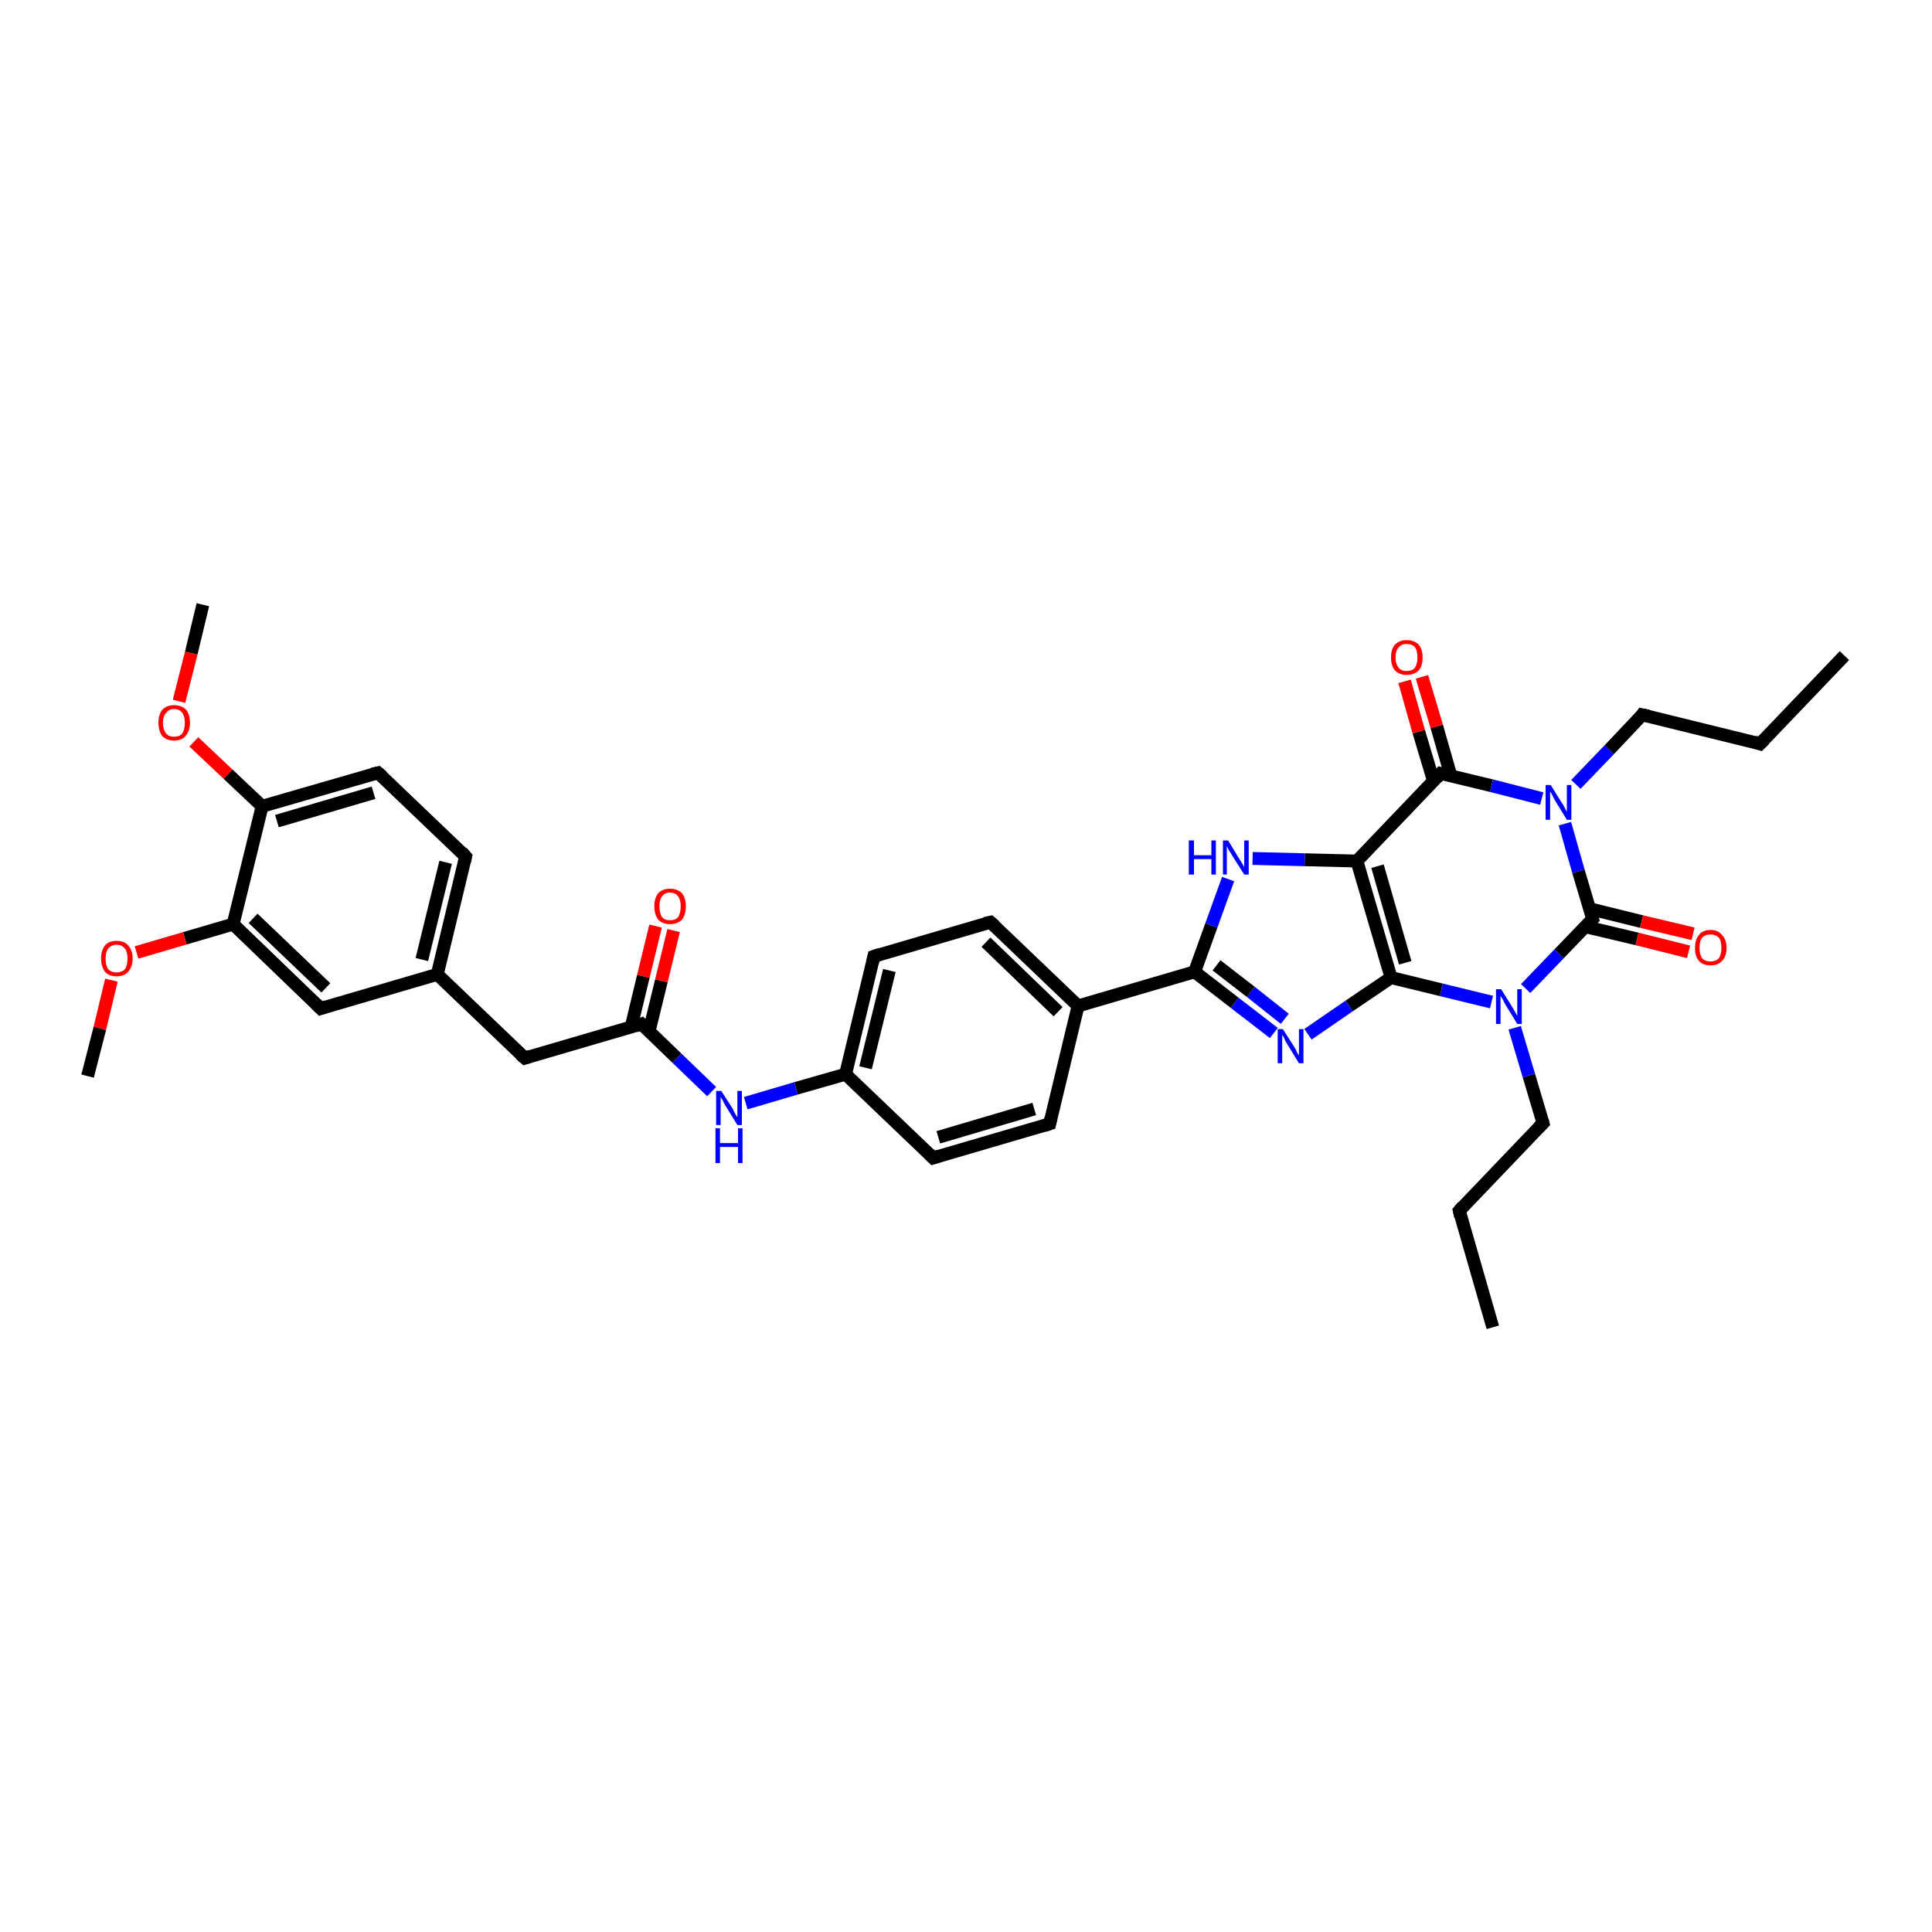 <?xml version='1.0' encoding='iso-8859-1'?>
<svg version='1.1' baseProfile='full'
              xmlns='http://www.w3.org/2000/svg'
                      xmlns:rdkit='http://www.rdkit.org/xml'
                      xmlns:xlink='http://www.w3.org/1999/xlink'
                  xml:space='preserve'
width='300px' height='300px' viewBox='0 0 300 300'>
<!-- END OF HEADER -->
<rect style='opacity:1.0;fill:#FFFFFF;stroke:none' width='300.0' height='300.0' x='0.0' y='0.0'> </rect>
<path class='bond-0 atom-0 atom-1' d='M 231.8,206.1 L 226.6,188.0' style='fill:none;fill-rule:evenodd;stroke:#000000;stroke-width:2.0px;stroke-linecap:butt;stroke-linejoin:miter;stroke-opacity:1' />
<path class='bond-1 atom-1 atom-2' d='M 226.6,188.0 L 239.6,174.4' style='fill:none;fill-rule:evenodd;stroke:#000000;stroke-width:2.0px;stroke-linecap:butt;stroke-linejoin:miter;stroke-opacity:1' />
<path class='bond-2 atom-2 atom-3' d='M 239.6,174.4 L 237.4,167.0' style='fill:none;fill-rule:evenodd;stroke:#000000;stroke-width:2.0px;stroke-linecap:butt;stroke-linejoin:miter;stroke-opacity:1' />
<path class='bond-2 atom-2 atom-3' d='M 237.4,167.0 L 235.2,159.6' style='fill:none;fill-rule:evenodd;stroke:#0000FF;stroke-width:2.0px;stroke-linecap:butt;stroke-linejoin:miter;stroke-opacity:1' />
<path class='bond-3 atom-3 atom-4' d='M 231.6,155.6 L 223.8,153.7' style='fill:none;fill-rule:evenodd;stroke:#0000FF;stroke-width:2.0px;stroke-linecap:butt;stroke-linejoin:miter;stroke-opacity:1' />
<path class='bond-3 atom-3 atom-4' d='M 223.8,153.7 L 216.0,151.8' style='fill:none;fill-rule:evenodd;stroke:#000000;stroke-width:2.0px;stroke-linecap:butt;stroke-linejoin:miter;stroke-opacity:1' />
<path class='bond-4 atom-4 atom-5' d='M 216.0,151.8 L 209.5,156.2' style='fill:none;fill-rule:evenodd;stroke:#000000;stroke-width:2.0px;stroke-linecap:butt;stroke-linejoin:miter;stroke-opacity:1' />
<path class='bond-4 atom-4 atom-5' d='M 209.5,156.2 L 203.1,160.6' style='fill:none;fill-rule:evenodd;stroke:#0000FF;stroke-width:2.0px;stroke-linecap:butt;stroke-linejoin:miter;stroke-opacity:1' />
<path class='bond-5 atom-5 atom-6' d='M 197.8,160.4 L 191.7,155.7' style='fill:none;fill-rule:evenodd;stroke:#0000FF;stroke-width:2.0px;stroke-linecap:butt;stroke-linejoin:miter;stroke-opacity:1' />
<path class='bond-5 atom-5 atom-6' d='M 191.7,155.7 L 185.5,150.9' style='fill:none;fill-rule:evenodd;stroke:#000000;stroke-width:2.0px;stroke-linecap:butt;stroke-linejoin:miter;stroke-opacity:1' />
<path class='bond-5 atom-5 atom-6' d='M 199.5,158.2 L 194.2,154.0' style='fill:none;fill-rule:evenodd;stroke:#0000FF;stroke-width:2.0px;stroke-linecap:butt;stroke-linejoin:miter;stroke-opacity:1' />
<path class='bond-5 atom-5 atom-6' d='M 194.2,154.0 L 188.9,149.9' style='fill:none;fill-rule:evenodd;stroke:#000000;stroke-width:2.0px;stroke-linecap:butt;stroke-linejoin:miter;stroke-opacity:1' />
<path class='bond-6 atom-6 atom-7' d='M 185.5,150.9 L 188.1,143.7' style='fill:none;fill-rule:evenodd;stroke:#000000;stroke-width:2.0px;stroke-linecap:butt;stroke-linejoin:miter;stroke-opacity:1' />
<path class='bond-6 atom-6 atom-7' d='M 188.1,143.7 L 190.7,136.5' style='fill:none;fill-rule:evenodd;stroke:#0000FF;stroke-width:2.0px;stroke-linecap:butt;stroke-linejoin:miter;stroke-opacity:1' />
<path class='bond-7 atom-7 atom-8' d='M 194.5,133.3 L 202.6,133.5' style='fill:none;fill-rule:evenodd;stroke:#0000FF;stroke-width:2.0px;stroke-linecap:butt;stroke-linejoin:miter;stroke-opacity:1' />
<path class='bond-7 atom-7 atom-8' d='M 202.6,133.5 L 210.7,133.7' style='fill:none;fill-rule:evenodd;stroke:#000000;stroke-width:2.0px;stroke-linecap:butt;stroke-linejoin:miter;stroke-opacity:1' />
<path class='bond-8 atom-8 atom-9' d='M 210.7,133.7 L 223.7,120.1' style='fill:none;fill-rule:evenodd;stroke:#000000;stroke-width:2.0px;stroke-linecap:butt;stroke-linejoin:miter;stroke-opacity:1' />
<path class='bond-9 atom-9 atom-10' d='M 225.3,120.5 L 223.1,112.8' style='fill:none;fill-rule:evenodd;stroke:#000000;stroke-width:2.0px;stroke-linecap:butt;stroke-linejoin:miter;stroke-opacity:1' />
<path class='bond-9 atom-9 atom-10' d='M 223.1,112.8 L 220.8,105.1' style='fill:none;fill-rule:evenodd;stroke:#FF0000;stroke-width:2.0px;stroke-linecap:butt;stroke-linejoin:miter;stroke-opacity:1' />
<path class='bond-9 atom-9 atom-10' d='M 222.6,121.3 L 220.3,113.6' style='fill:none;fill-rule:evenodd;stroke:#000000;stroke-width:2.0px;stroke-linecap:butt;stroke-linejoin:miter;stroke-opacity:1' />
<path class='bond-9 atom-9 atom-10' d='M 220.3,113.6 L 218.1,105.8' style='fill:none;fill-rule:evenodd;stroke:#FF0000;stroke-width:2.0px;stroke-linecap:butt;stroke-linejoin:miter;stroke-opacity:1' />
<path class='bond-10 atom-9 atom-11' d='M 223.7,120.1 L 231.6,122.0' style='fill:none;fill-rule:evenodd;stroke:#000000;stroke-width:2.0px;stroke-linecap:butt;stroke-linejoin:miter;stroke-opacity:1' />
<path class='bond-10 atom-9 atom-11' d='M 231.6,122.0 L 239.4,124.0' style='fill:none;fill-rule:evenodd;stroke:#0000FF;stroke-width:2.0px;stroke-linecap:butt;stroke-linejoin:miter;stroke-opacity:1' />
<path class='bond-11 atom-11 atom-12' d='M 244.7,121.8 L 249.9,116.4' style='fill:none;fill-rule:evenodd;stroke:#0000FF;stroke-width:2.0px;stroke-linecap:butt;stroke-linejoin:miter;stroke-opacity:1' />
<path class='bond-11 atom-11 atom-12' d='M 249.9,116.4 L 255.0,111.0' style='fill:none;fill-rule:evenodd;stroke:#000000;stroke-width:2.0px;stroke-linecap:butt;stroke-linejoin:miter;stroke-opacity:1' />
<path class='bond-12 atom-12 atom-13' d='M 255.0,111.0 L 273.3,115.5' style='fill:none;fill-rule:evenodd;stroke:#000000;stroke-width:2.0px;stroke-linecap:butt;stroke-linejoin:miter;stroke-opacity:1' />
<path class='bond-13 atom-13 atom-14' d='M 273.3,115.5 L 286.4,101.8' style='fill:none;fill-rule:evenodd;stroke:#000000;stroke-width:2.0px;stroke-linecap:butt;stroke-linejoin:miter;stroke-opacity:1' />
<path class='bond-14 atom-11 atom-15' d='M 243.0,127.9 L 245.1,135.3' style='fill:none;fill-rule:evenodd;stroke:#0000FF;stroke-width:2.0px;stroke-linecap:butt;stroke-linejoin:miter;stroke-opacity:1' />
<path class='bond-14 atom-11 atom-15' d='M 245.1,135.3 L 247.3,142.7' style='fill:none;fill-rule:evenodd;stroke:#000000;stroke-width:2.0px;stroke-linecap:butt;stroke-linejoin:miter;stroke-opacity:1' />
<path class='bond-15 atom-15 atom-16' d='M 246.2,143.9 L 254.2,145.8' style='fill:none;fill-rule:evenodd;stroke:#000000;stroke-width:2.0px;stroke-linecap:butt;stroke-linejoin:miter;stroke-opacity:1' />
<path class='bond-15 atom-15 atom-16' d='M 254.2,145.8 L 262.2,147.8' style='fill:none;fill-rule:evenodd;stroke:#FF0000;stroke-width:2.0px;stroke-linecap:butt;stroke-linejoin:miter;stroke-opacity:1' />
<path class='bond-15 atom-15 atom-16' d='M 246.8,141.1 L 254.9,143.1' style='fill:none;fill-rule:evenodd;stroke:#000000;stroke-width:2.0px;stroke-linecap:butt;stroke-linejoin:miter;stroke-opacity:1' />
<path class='bond-15 atom-15 atom-16' d='M 254.9,143.1 L 262.9,145.0' style='fill:none;fill-rule:evenodd;stroke:#FF0000;stroke-width:2.0px;stroke-linecap:butt;stroke-linejoin:miter;stroke-opacity:1' />
<path class='bond-16 atom-6 atom-17' d='M 185.5,150.9 L 167.4,156.2' style='fill:none;fill-rule:evenodd;stroke:#000000;stroke-width:2.0px;stroke-linecap:butt;stroke-linejoin:miter;stroke-opacity:1' />
<path class='bond-17 atom-17 atom-18' d='M 167.4,156.2 L 153.8,143.2' style='fill:none;fill-rule:evenodd;stroke:#000000;stroke-width:2.0px;stroke-linecap:butt;stroke-linejoin:miter;stroke-opacity:1' />
<path class='bond-17 atom-17 atom-18' d='M 164.3,157.1 L 153.1,146.3' style='fill:none;fill-rule:evenodd;stroke:#000000;stroke-width:2.0px;stroke-linecap:butt;stroke-linejoin:miter;stroke-opacity:1' />
<path class='bond-18 atom-18 atom-19' d='M 153.8,143.2 L 135.7,148.5' style='fill:none;fill-rule:evenodd;stroke:#000000;stroke-width:2.0px;stroke-linecap:butt;stroke-linejoin:miter;stroke-opacity:1' />
<path class='bond-19 atom-19 atom-20' d='M 135.7,148.5 L 131.3,166.8' style='fill:none;fill-rule:evenodd;stroke:#000000;stroke-width:2.0px;stroke-linecap:butt;stroke-linejoin:miter;stroke-opacity:1' />
<path class='bond-19 atom-19 atom-20' d='M 138.1,150.7 L 134.4,165.8' style='fill:none;fill-rule:evenodd;stroke:#000000;stroke-width:2.0px;stroke-linecap:butt;stroke-linejoin:miter;stroke-opacity:1' />
<path class='bond-20 atom-20 atom-21' d='M 131.3,166.8 L 123.6,169.0' style='fill:none;fill-rule:evenodd;stroke:#000000;stroke-width:2.0px;stroke-linecap:butt;stroke-linejoin:miter;stroke-opacity:1' />
<path class='bond-20 atom-20 atom-21' d='M 123.6,169.0 L 115.8,171.3' style='fill:none;fill-rule:evenodd;stroke:#0000FF;stroke-width:2.0px;stroke-linecap:butt;stroke-linejoin:miter;stroke-opacity:1' />
<path class='bond-21 atom-21 atom-22' d='M 110.5,169.5 L 105.1,164.3' style='fill:none;fill-rule:evenodd;stroke:#0000FF;stroke-width:2.0px;stroke-linecap:butt;stroke-linejoin:miter;stroke-opacity:1' />
<path class='bond-21 atom-21 atom-22' d='M 105.1,164.3 L 99.6,159.0' style='fill:none;fill-rule:evenodd;stroke:#000000;stroke-width:2.0px;stroke-linecap:butt;stroke-linejoin:miter;stroke-opacity:1' />
<path class='bond-22 atom-22 atom-23' d='M 100.8,160.1 L 102.7,152.3' style='fill:none;fill-rule:evenodd;stroke:#000000;stroke-width:2.0px;stroke-linecap:butt;stroke-linejoin:miter;stroke-opacity:1' />
<path class='bond-22 atom-22 atom-23' d='M 102.7,152.3 L 104.6,144.5' style='fill:none;fill-rule:evenodd;stroke:#FF0000;stroke-width:2.0px;stroke-linecap:butt;stroke-linejoin:miter;stroke-opacity:1' />
<path class='bond-22 atom-22 atom-23' d='M 98.0,159.5 L 99.9,151.6' style='fill:none;fill-rule:evenodd;stroke:#000000;stroke-width:2.0px;stroke-linecap:butt;stroke-linejoin:miter;stroke-opacity:1' />
<path class='bond-22 atom-22 atom-23' d='M 99.9,151.6 L 101.8,143.8' style='fill:none;fill-rule:evenodd;stroke:#FF0000;stroke-width:2.0px;stroke-linecap:butt;stroke-linejoin:miter;stroke-opacity:1' />
<path class='bond-23 atom-22 atom-24' d='M 99.6,159.0 L 81.5,164.3' style='fill:none;fill-rule:evenodd;stroke:#000000;stroke-width:2.0px;stroke-linecap:butt;stroke-linejoin:miter;stroke-opacity:1' />
<path class='bond-24 atom-24 atom-25' d='M 81.5,164.3 L 67.9,151.3' style='fill:none;fill-rule:evenodd;stroke:#000000;stroke-width:2.0px;stroke-linecap:butt;stroke-linejoin:miter;stroke-opacity:1' />
<path class='bond-25 atom-25 atom-26' d='M 67.9,151.3 L 72.3,133.0' style='fill:none;fill-rule:evenodd;stroke:#000000;stroke-width:2.0px;stroke-linecap:butt;stroke-linejoin:miter;stroke-opacity:1' />
<path class='bond-25 atom-25 atom-26' d='M 65.5,149.0 L 69.2,133.9' style='fill:none;fill-rule:evenodd;stroke:#000000;stroke-width:2.0px;stroke-linecap:butt;stroke-linejoin:miter;stroke-opacity:1' />
<path class='bond-26 atom-26 atom-27' d='M 72.3,133.0 L 58.7,120.0' style='fill:none;fill-rule:evenodd;stroke:#000000;stroke-width:2.0px;stroke-linecap:butt;stroke-linejoin:miter;stroke-opacity:1' />
<path class='bond-27 atom-27 atom-28' d='M 58.7,120.0 L 40.7,125.2' style='fill:none;fill-rule:evenodd;stroke:#000000;stroke-width:2.0px;stroke-linecap:butt;stroke-linejoin:miter;stroke-opacity:1' />
<path class='bond-27 atom-27 atom-28' d='M 58.0,123.1 L 43.0,127.5' style='fill:none;fill-rule:evenodd;stroke:#000000;stroke-width:2.0px;stroke-linecap:butt;stroke-linejoin:miter;stroke-opacity:1' />
<path class='bond-28 atom-28 atom-29' d='M 40.7,125.2 L 35.4,120.2' style='fill:none;fill-rule:evenodd;stroke:#000000;stroke-width:2.0px;stroke-linecap:butt;stroke-linejoin:miter;stroke-opacity:1' />
<path class='bond-28 atom-28 atom-29' d='M 35.4,120.2 L 30.1,115.2' style='fill:none;fill-rule:evenodd;stroke:#FF0000;stroke-width:2.0px;stroke-linecap:butt;stroke-linejoin:miter;stroke-opacity:1' />
<path class='bond-29 atom-29 atom-30' d='M 27.8,108.9 L 29.7,101.4' style='fill:none;fill-rule:evenodd;stroke:#FF0000;stroke-width:2.0px;stroke-linecap:butt;stroke-linejoin:miter;stroke-opacity:1' />
<path class='bond-29 atom-29 atom-30' d='M 29.7,101.4 L 31.5,93.9' style='fill:none;fill-rule:evenodd;stroke:#000000;stroke-width:2.0px;stroke-linecap:butt;stroke-linejoin:miter;stroke-opacity:1' />
<path class='bond-30 atom-28 atom-31' d='M 40.7,125.2 L 36.2,143.5' style='fill:none;fill-rule:evenodd;stroke:#000000;stroke-width:2.0px;stroke-linecap:butt;stroke-linejoin:miter;stroke-opacity:1' />
<path class='bond-31 atom-31 atom-32' d='M 36.2,143.5 L 28.7,145.7' style='fill:none;fill-rule:evenodd;stroke:#000000;stroke-width:2.0px;stroke-linecap:butt;stroke-linejoin:miter;stroke-opacity:1' />
<path class='bond-31 atom-31 atom-32' d='M 28.7,145.7 L 21.2,147.9' style='fill:none;fill-rule:evenodd;stroke:#FF0000;stroke-width:2.0px;stroke-linecap:butt;stroke-linejoin:miter;stroke-opacity:1' />
<path class='bond-32 atom-32 atom-33' d='M 17.3,152.2 L 15.5,159.7' style='fill:none;fill-rule:evenodd;stroke:#FF0000;stroke-width:2.0px;stroke-linecap:butt;stroke-linejoin:miter;stroke-opacity:1' />
<path class='bond-32 atom-32 atom-33' d='M 15.5,159.7 L 13.6,167.1' style='fill:none;fill-rule:evenodd;stroke:#000000;stroke-width:2.0px;stroke-linecap:butt;stroke-linejoin:miter;stroke-opacity:1' />
<path class='bond-33 atom-31 atom-34' d='M 36.2,143.5 L 49.8,156.6' style='fill:none;fill-rule:evenodd;stroke:#000000;stroke-width:2.0px;stroke-linecap:butt;stroke-linejoin:miter;stroke-opacity:1' />
<path class='bond-33 atom-31 atom-34' d='M 39.3,142.6 L 50.6,153.4' style='fill:none;fill-rule:evenodd;stroke:#000000;stroke-width:2.0px;stroke-linecap:butt;stroke-linejoin:miter;stroke-opacity:1' />
<path class='bond-34 atom-20 atom-35' d='M 131.3,166.8 L 144.9,179.8' style='fill:none;fill-rule:evenodd;stroke:#000000;stroke-width:2.0px;stroke-linecap:butt;stroke-linejoin:miter;stroke-opacity:1' />
<path class='bond-35 atom-35 atom-36' d='M 144.9,179.8 L 163.0,174.5' style='fill:none;fill-rule:evenodd;stroke:#000000;stroke-width:2.0px;stroke-linecap:butt;stroke-linejoin:miter;stroke-opacity:1' />
<path class='bond-35 atom-35 atom-36' d='M 145.7,176.6 L 160.6,172.2' style='fill:none;fill-rule:evenodd;stroke:#000000;stroke-width:2.0px;stroke-linecap:butt;stroke-linejoin:miter;stroke-opacity:1' />
<path class='bond-36 atom-15 atom-3' d='M 247.3,142.7 L 242.1,148.1' style='fill:none;fill-rule:evenodd;stroke:#000000;stroke-width:2.0px;stroke-linecap:butt;stroke-linejoin:miter;stroke-opacity:1' />
<path class='bond-36 atom-15 atom-3' d='M 242.1,148.1 L 236.9,153.5' style='fill:none;fill-rule:evenodd;stroke:#0000FF;stroke-width:2.0px;stroke-linecap:butt;stroke-linejoin:miter;stroke-opacity:1' />
<path class='bond-37 atom-36 atom-17' d='M 163.0,174.5 L 167.4,156.2' style='fill:none;fill-rule:evenodd;stroke:#000000;stroke-width:2.0px;stroke-linecap:butt;stroke-linejoin:miter;stroke-opacity:1' />
<path class='bond-38 atom-8 atom-4' d='M 210.7,133.7 L 216.0,151.8' style='fill:none;fill-rule:evenodd;stroke:#000000;stroke-width:2.0px;stroke-linecap:butt;stroke-linejoin:miter;stroke-opacity:1' />
<path class='bond-38 atom-8 atom-4' d='M 213.9,134.5 L 218.2,149.5' style='fill:none;fill-rule:evenodd;stroke:#000000;stroke-width:2.0px;stroke-linecap:butt;stroke-linejoin:miter;stroke-opacity:1' />
<path class='bond-39 atom-34 atom-25' d='M 49.8,156.6 L 67.9,151.3' style='fill:none;fill-rule:evenodd;stroke:#000000;stroke-width:2.0px;stroke-linecap:butt;stroke-linejoin:miter;stroke-opacity:1' />
<path d='M 226.8,188.9 L 226.6,188.0 L 227.2,187.3' style='fill:none;stroke:#000000;stroke-width:2.0px;stroke-linecap:butt;stroke-linejoin:miter;stroke-opacity:1;' />
<path d='M 238.9,175.1 L 239.6,174.4 L 239.5,174.0' style='fill:none;stroke:#000000;stroke-width:2.0px;stroke-linecap:butt;stroke-linejoin:miter;stroke-opacity:1;' />
<path d='M 223.1,120.8 L 223.7,120.1 L 224.1,120.2' style='fill:none;stroke:#000000;stroke-width:2.0px;stroke-linecap:butt;stroke-linejoin:miter;stroke-opacity:1;' />
<path d='M 254.8,111.3 L 255.0,111.0 L 256.0,111.2' style='fill:none;stroke:#000000;stroke-width:2.0px;stroke-linecap:butt;stroke-linejoin:miter;stroke-opacity:1;' />
<path d='M 272.4,115.2 L 273.3,115.5 L 274.0,114.8' style='fill:none;stroke:#000000;stroke-width:2.0px;stroke-linecap:butt;stroke-linejoin:miter;stroke-opacity:1;' />
<path d='M 247.2,142.3 L 247.3,142.7 L 247.0,143.0' style='fill:none;stroke:#000000;stroke-width:2.0px;stroke-linecap:butt;stroke-linejoin:miter;stroke-opacity:1;' />
<path d='M 154.5,143.8 L 153.8,143.2 L 152.9,143.4' style='fill:none;stroke:#000000;stroke-width:2.0px;stroke-linecap:butt;stroke-linejoin:miter;stroke-opacity:1;' />
<path d='M 136.6,148.2 L 135.7,148.5 L 135.5,149.4' style='fill:none;stroke:#000000;stroke-width:2.0px;stroke-linecap:butt;stroke-linejoin:miter;stroke-opacity:1;' />
<path d='M 99.9,159.3 L 99.6,159.0 L 98.7,159.3' style='fill:none;stroke:#000000;stroke-width:2.0px;stroke-linecap:butt;stroke-linejoin:miter;stroke-opacity:1;' />
<path d='M 82.4,164.0 L 81.5,164.3 L 80.8,163.7' style='fill:none;stroke:#000000;stroke-width:2.0px;stroke-linecap:butt;stroke-linejoin:miter;stroke-opacity:1;' />
<path d='M 72.1,133.9 L 72.3,133.0 L 71.7,132.3' style='fill:none;stroke:#000000;stroke-width:2.0px;stroke-linecap:butt;stroke-linejoin:miter;stroke-opacity:1;' />
<path d='M 59.4,120.6 L 58.7,120.0 L 57.8,120.2' style='fill:none;stroke:#000000;stroke-width:2.0px;stroke-linecap:butt;stroke-linejoin:miter;stroke-opacity:1;' />
<path d='M 49.1,155.9 L 49.8,156.6 L 50.7,156.3' style='fill:none;stroke:#000000;stroke-width:2.0px;stroke-linecap:butt;stroke-linejoin:miter;stroke-opacity:1;' />
<path d='M 144.2,179.1 L 144.9,179.8 L 145.8,179.5' style='fill:none;stroke:#000000;stroke-width:2.0px;stroke-linecap:butt;stroke-linejoin:miter;stroke-opacity:1;' />
<path d='M 162.1,174.8 L 163.0,174.5 L 163.2,173.6' style='fill:none;stroke:#000000;stroke-width:2.0px;stroke-linecap:butt;stroke-linejoin:miter;stroke-opacity:1;' />
<path class='atom-3' d='M 233.1 153.6
L 234.9 156.5
Q 235.0 156.7, 235.3 157.2
Q 235.6 157.7, 235.6 157.8
L 235.6 153.6
L 236.3 153.6
L 236.3 159.0
L 235.6 159.0
L 233.7 155.9
Q 233.5 155.5, 233.3 155.1
Q 233.0 154.7, 233.0 154.6
L 233.0 159.0
L 232.3 159.0
L 232.3 153.6
L 233.1 153.6
' fill='#0000FF'/>
<path class='atom-5' d='M 199.2 159.8
L 201.0 162.6
Q 201.2 162.9, 201.4 163.4
Q 201.7 163.9, 201.7 163.9
L 201.7 159.8
L 202.4 159.8
L 202.4 165.1
L 201.7 165.1
L 199.8 162.0
Q 199.6 161.7, 199.4 161.2
Q 199.2 160.8, 199.1 160.7
L 199.1 165.1
L 198.4 165.1
L 198.4 159.8
L 199.2 159.8
' fill='#0000FF'/>
<path class='atom-7' d='M 184.6 130.5
L 185.4 130.5
L 185.4 132.8
L 188.1 132.8
L 188.1 130.5
L 188.8 130.5
L 188.8 135.8
L 188.1 135.8
L 188.1 133.4
L 185.4 133.4
L 185.4 135.8
L 184.6 135.8
L 184.6 130.5
' fill='#0000FF'/>
<path class='atom-7' d='M 190.7 130.5
L 192.4 133.3
Q 192.6 133.6, 192.9 134.1
Q 193.2 134.6, 193.2 134.7
L 193.2 130.5
L 193.9 130.5
L 193.9 135.8
L 193.2 135.8
L 191.3 132.8
Q 191.1 132.4, 190.8 132.0
Q 190.6 131.6, 190.5 131.4
L 190.5 135.8
L 189.9 135.8
L 189.9 130.5
L 190.7 130.5
' fill='#0000FF'/>
<path class='atom-10' d='M 216.0 102.1
Q 216.0 100.8, 216.6 100.1
Q 217.3 99.4, 218.4 99.4
Q 219.6 99.4, 220.3 100.1
Q 220.9 100.8, 220.9 102.1
Q 220.9 103.4, 220.3 104.1
Q 219.6 104.8, 218.4 104.8
Q 217.3 104.8, 216.6 104.1
Q 216.0 103.4, 216.0 102.1
M 218.4 104.2
Q 219.3 104.2, 219.7 103.7
Q 220.1 103.1, 220.1 102.1
Q 220.1 101.0, 219.7 100.5
Q 219.3 100.0, 218.4 100.0
Q 217.6 100.0, 217.2 100.5
Q 216.7 101.0, 216.7 102.1
Q 216.7 103.1, 217.2 103.7
Q 217.6 104.2, 218.4 104.2
' fill='#FF0000'/>
<path class='atom-11' d='M 240.8 121.9
L 242.6 124.8
Q 242.8 125.0, 243.0 125.5
Q 243.3 126.0, 243.3 126.1
L 243.3 121.9
L 244.0 121.9
L 244.0 127.3
L 243.3 127.3
L 241.4 124.2
Q 241.2 123.8, 241.0 123.4
Q 240.8 123.0, 240.7 122.9
L 240.7 127.3
L 240.0 127.3
L 240.0 121.9
L 240.8 121.9
' fill='#0000FF'/>
<path class='atom-16' d='M 263.2 147.2
Q 263.2 145.9, 263.8 145.2
Q 264.4 144.4, 265.6 144.4
Q 266.8 144.4, 267.4 145.2
Q 268.1 145.9, 268.1 147.2
Q 268.1 148.5, 267.4 149.2
Q 266.8 149.9, 265.6 149.9
Q 264.4 149.9, 263.8 149.2
Q 263.2 148.5, 263.2 147.2
M 265.6 149.3
Q 266.4 149.3, 266.9 148.8
Q 267.3 148.2, 267.3 147.2
Q 267.3 146.1, 266.9 145.6
Q 266.4 145.1, 265.6 145.1
Q 264.8 145.1, 264.3 145.6
Q 263.9 146.1, 263.9 147.2
Q 263.9 148.2, 264.3 148.8
Q 264.8 149.3, 265.6 149.3
' fill='#FF0000'/>
<path class='atom-21' d='M 112.0 169.4
L 113.8 172.2
Q 113.9 172.5, 114.2 173.0
Q 114.5 173.5, 114.5 173.5
L 114.5 169.4
L 115.2 169.4
L 115.2 174.7
L 114.5 174.7
L 112.6 171.6
Q 112.4 171.3, 112.2 170.8
Q 111.9 170.4, 111.9 170.3
L 111.9 174.7
L 111.2 174.7
L 111.2 169.4
L 112.0 169.4
' fill='#0000FF'/>
<path class='atom-21' d='M 111.1 175.2
L 111.8 175.2
L 111.8 177.5
L 114.6 177.5
L 114.6 175.2
L 115.3 175.2
L 115.3 180.6
L 114.6 180.6
L 114.6 178.1
L 111.8 178.1
L 111.8 180.6
L 111.1 180.6
L 111.1 175.2
' fill='#0000FF'/>
<path class='atom-23' d='M 101.6 140.7
Q 101.6 139.5, 102.2 138.7
Q 102.9 138.0, 104.0 138.0
Q 105.2 138.0, 105.9 138.7
Q 106.5 139.5, 106.5 140.7
Q 106.5 142.0, 105.9 142.8
Q 105.2 143.5, 104.0 143.5
Q 102.9 143.5, 102.2 142.8
Q 101.6 142.0, 101.6 140.7
M 104.0 142.9
Q 104.9 142.9, 105.3 142.4
Q 105.7 141.8, 105.7 140.7
Q 105.7 139.7, 105.3 139.2
Q 104.9 138.6, 104.0 138.6
Q 103.2 138.6, 102.8 139.2
Q 102.4 139.7, 102.4 140.7
Q 102.4 141.8, 102.8 142.4
Q 103.2 142.9, 104.0 142.9
' fill='#FF0000'/>
<path class='atom-29' d='M 24.6 112.2
Q 24.6 111.0, 25.2 110.2
Q 25.9 109.5, 27.0 109.5
Q 28.2 109.5, 28.9 110.2
Q 29.5 111.0, 29.5 112.2
Q 29.5 113.5, 28.8 114.3
Q 28.2 115.0, 27.0 115.0
Q 25.9 115.0, 25.2 114.3
Q 24.6 113.5, 24.6 112.2
M 27.0 114.4
Q 27.9 114.4, 28.3 113.9
Q 28.7 113.3, 28.7 112.2
Q 28.7 111.2, 28.3 110.7
Q 27.9 110.1, 27.0 110.1
Q 26.2 110.1, 25.8 110.7
Q 25.3 111.2, 25.3 112.2
Q 25.3 113.3, 25.8 113.9
Q 26.2 114.4, 27.0 114.4
' fill='#FF0000'/>
<path class='atom-32' d='M 15.7 148.8
Q 15.7 147.6, 16.3 146.8
Q 16.9 146.1, 18.1 146.1
Q 19.3 146.1, 19.9 146.8
Q 20.6 147.6, 20.6 148.8
Q 20.6 150.1, 19.9 150.9
Q 19.3 151.6, 18.1 151.6
Q 16.9 151.6, 16.3 150.9
Q 15.7 150.1, 15.7 148.8
M 18.1 151.0
Q 18.9 151.0, 19.4 150.5
Q 19.8 149.9, 19.8 148.8
Q 19.8 147.8, 19.4 147.3
Q 18.9 146.7, 18.1 146.7
Q 17.3 146.7, 16.8 147.3
Q 16.4 147.8, 16.4 148.8
Q 16.4 149.9, 16.8 150.5
Q 17.3 151.0, 18.1 151.0
' fill='#FF0000'/>
</svg>
